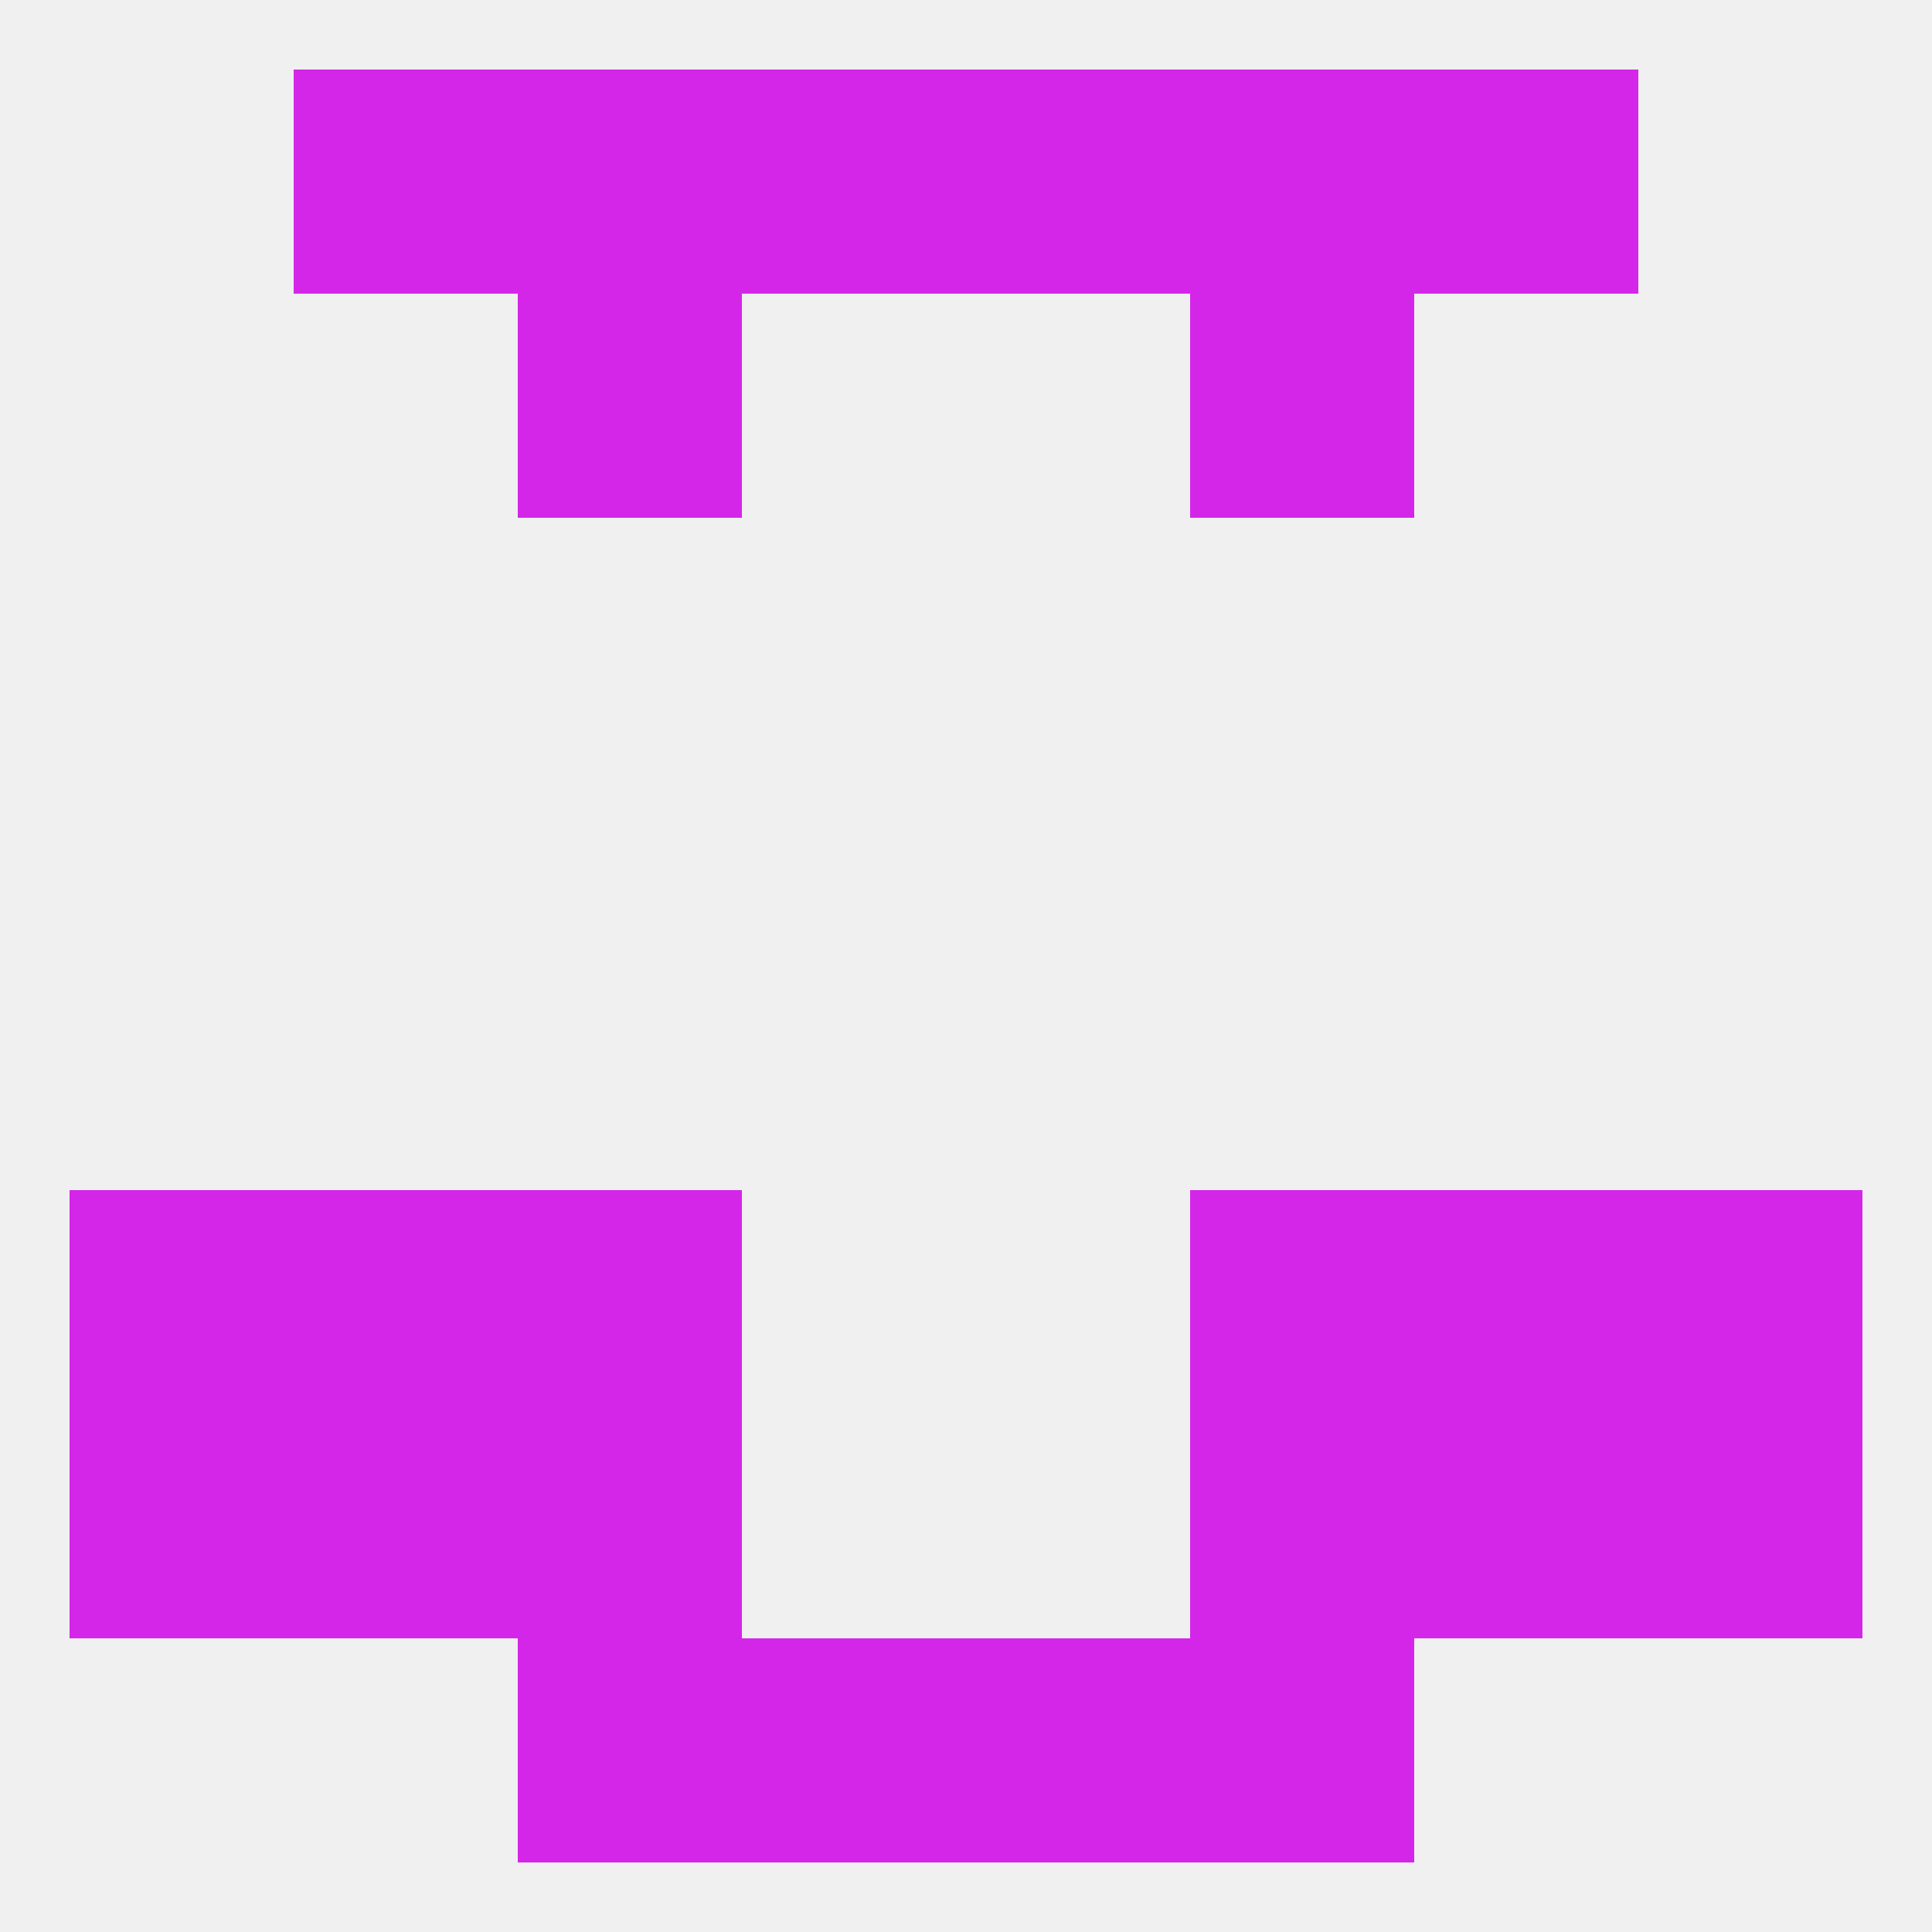 
<!--   <?xml version="1.0"?> -->
<svg version="1.1" baseprofile="full" xmlns="http://www.w3.org/2000/svg" xmlns:xlink="http://www.w3.org/1999/xlink" xmlns:ev="http://www.w3.org/2001/xml-events" width="250" height="250" viewBox="0 0 250 250" >
	<rect width="100%" height="100%" fill="rgba(240,240,240,255)"/>

	<rect x="96" y="9" width="29" height="29" fill="rgba(212,38,232,255)"/>
	<rect x="125" y="9" width="29" height="29" fill="rgba(212,38,232,255)"/>
	<rect x="67" y="9" width="29" height="29" fill="rgba(212,38,232,255)"/>
	<rect x="154" y="9" width="29" height="29" fill="rgba(212,38,232,255)"/>
	<rect x="38" y="9" width="29" height="29" fill="rgba(212,38,232,255)"/>
	<rect x="183" y="9" width="29" height="29" fill="rgba(212,38,232,255)"/>
	<rect x="67" y="38" width="29" height="29" fill="rgba(212,38,232,255)"/>
	<rect x="154" y="38" width="29" height="29" fill="rgba(212,38,232,255)"/>
	<rect x="67" y="154" width="29" height="29" fill="rgba(212,38,232,255)"/>
	<rect x="154" y="154" width="29" height="29" fill="rgba(212,38,232,255)"/>
	<rect x="38" y="154" width="29" height="29" fill="rgba(212,38,232,255)"/>
	<rect x="183" y="154" width="29" height="29" fill="rgba(212,38,232,255)"/>
	<rect x="9" y="154" width="29" height="29" fill="rgba(212,38,232,255)"/>
	<rect x="212" y="154" width="29" height="29" fill="rgba(212,38,232,255)"/>
	<rect x="38" y="183" width="29" height="29" fill="rgba(212,38,232,255)"/>
	<rect x="183" y="183" width="29" height="29" fill="rgba(212,38,232,255)"/>
	<rect x="9" y="183" width="29" height="29" fill="rgba(212,38,232,255)"/>
	<rect x="212" y="183" width="29" height="29" fill="rgba(212,38,232,255)"/>
	<rect x="67" y="183" width="29" height="29" fill="rgba(212,38,232,255)"/>
	<rect x="154" y="183" width="29" height="29" fill="rgba(212,38,232,255)"/>
	<rect x="154" y="212" width="29" height="29" fill="rgba(212,38,232,255)"/>
	<rect x="96" y="212" width="29" height="29" fill="rgba(212,38,232,255)"/>
	<rect x="125" y="212" width="29" height="29" fill="rgba(212,38,232,255)"/>
	<rect x="67" y="212" width="29" height="29" fill="rgba(212,38,232,255)"/>
</svg>